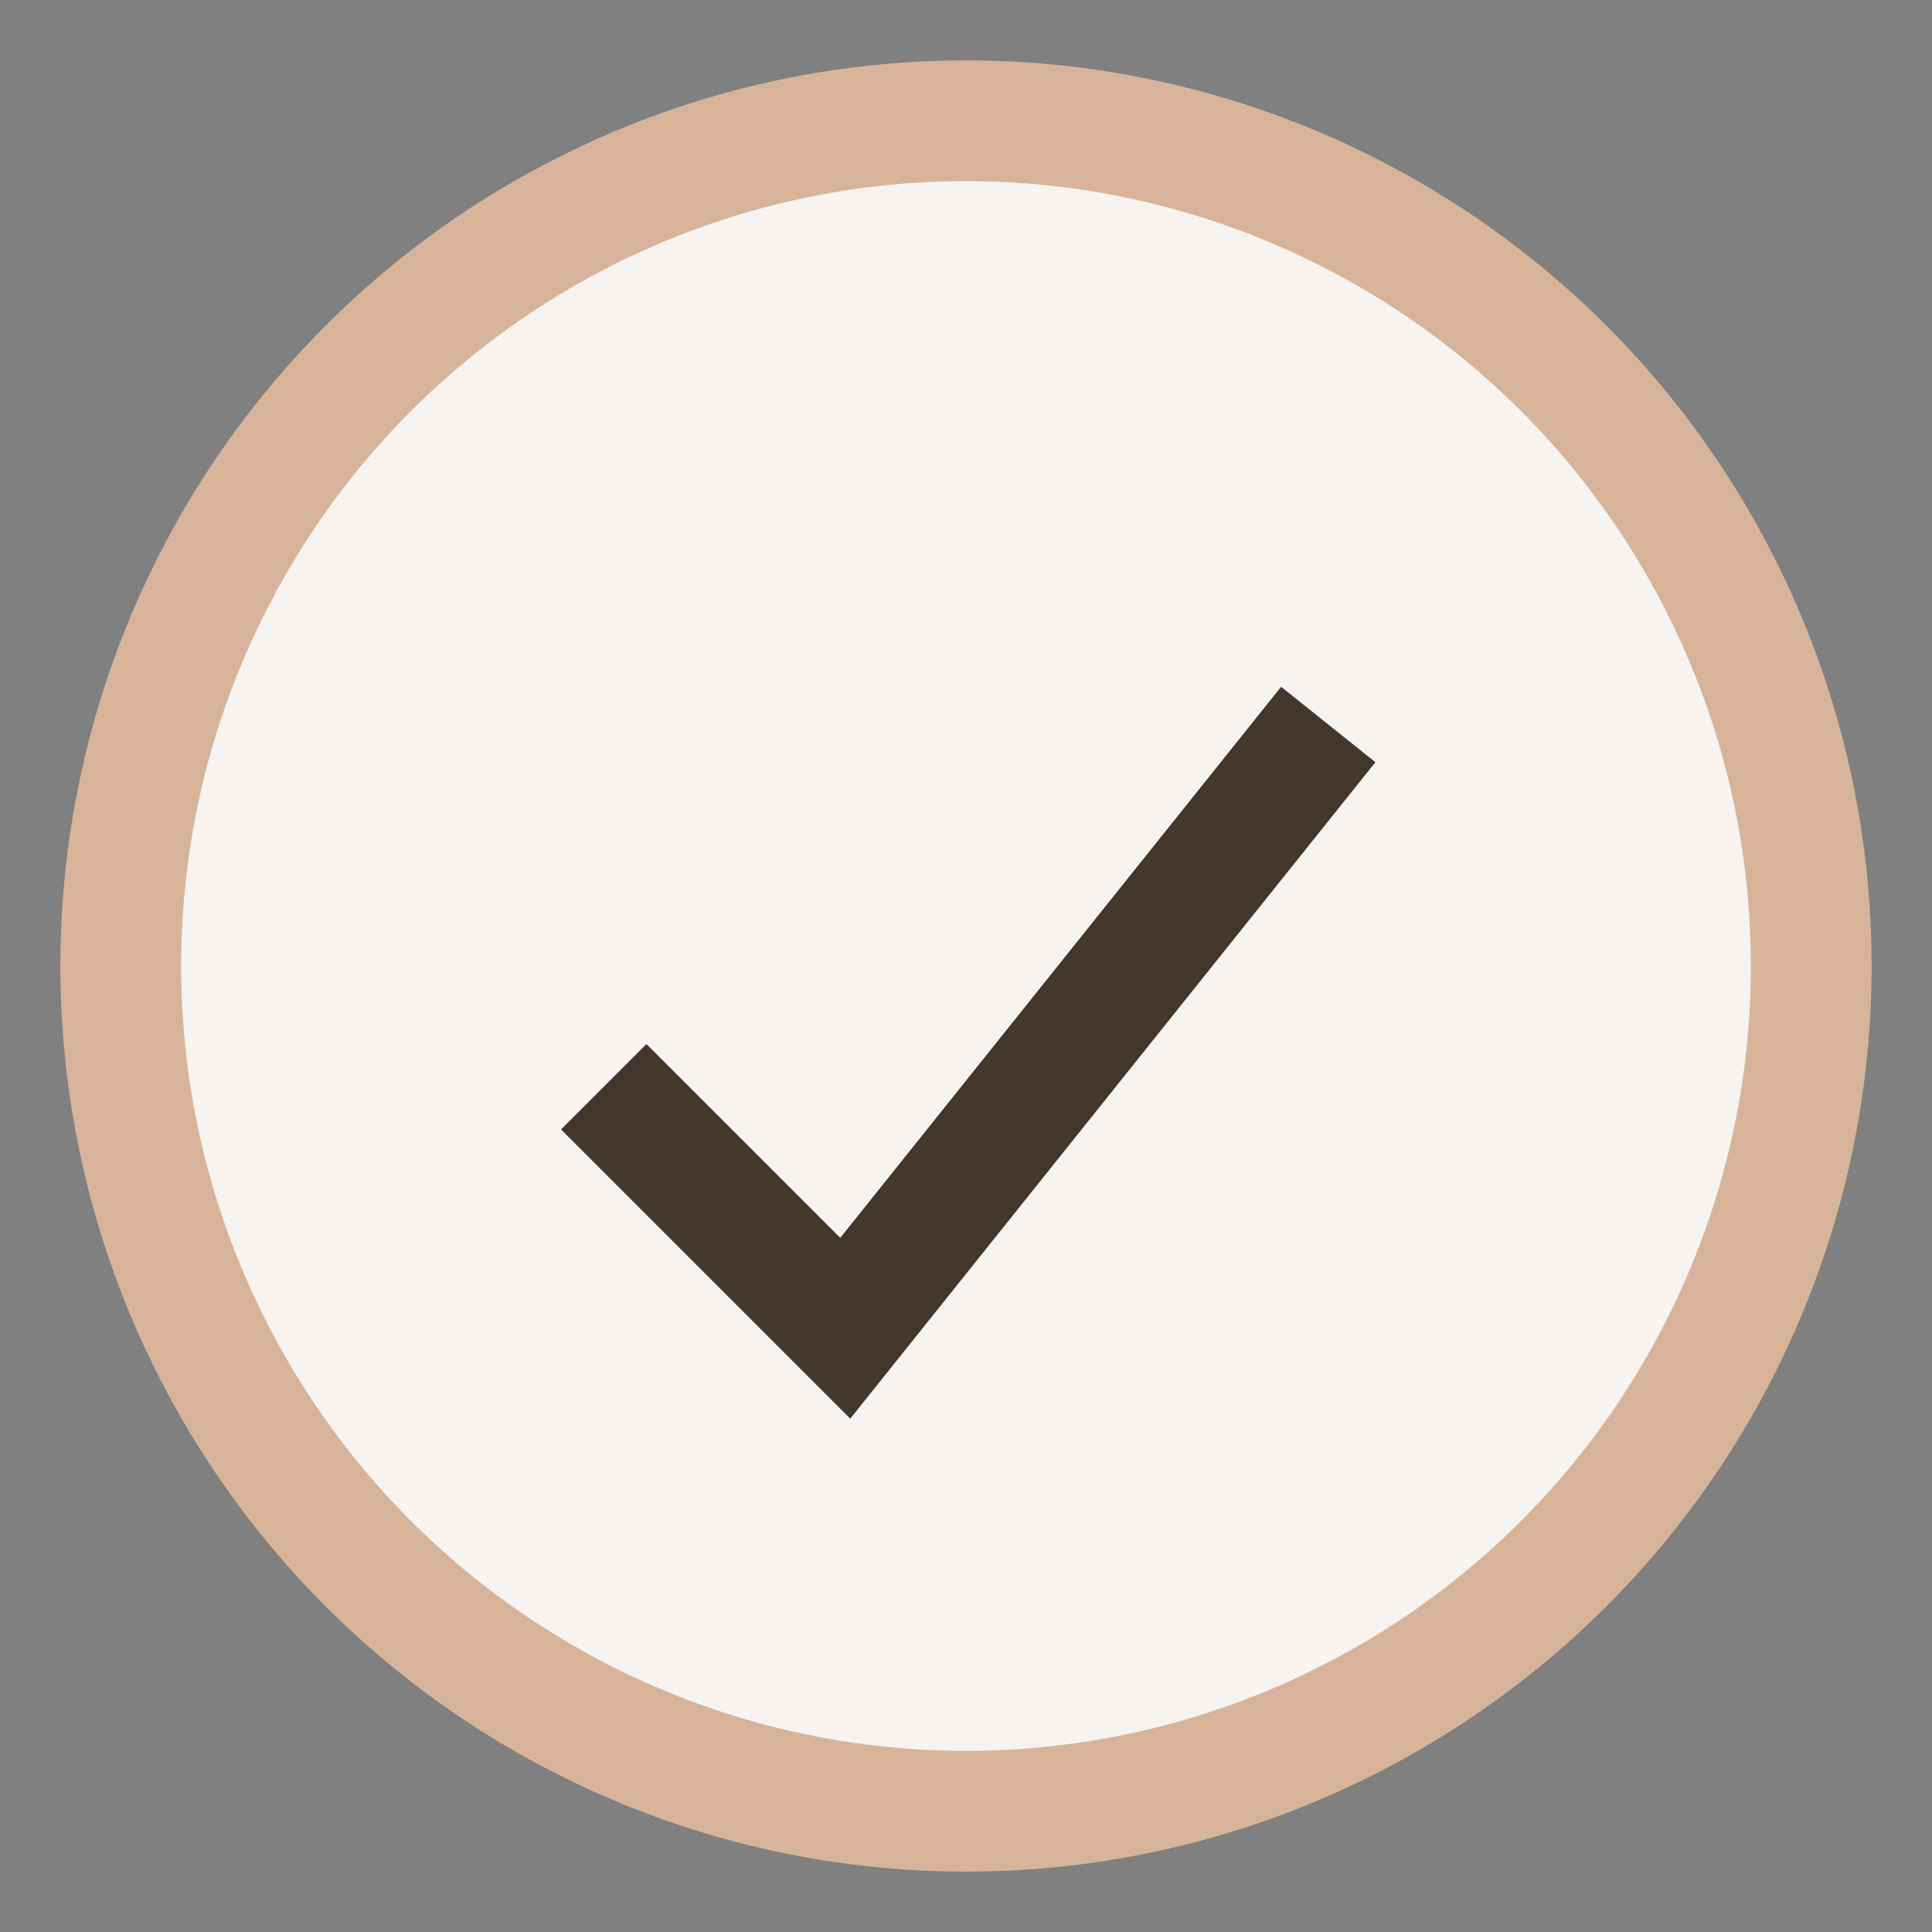 <?xml version="1.0" encoding="UTF-8"?>
<svg xmlns="http://www.w3.org/2000/svg" width="32" height="32" viewBox="0 0 32 32"><rect x="0" y="0" width="32" height="32" fill="#808080" stroke="none"/><circle cx="16" cy="16" r="14" fill="#F6F3F1" stroke="#D7B499" stroke-width="2"/><path d="M10 18l4 4 8-10" stroke="#43372B" stroke-width="2" fill="none"/></svg>